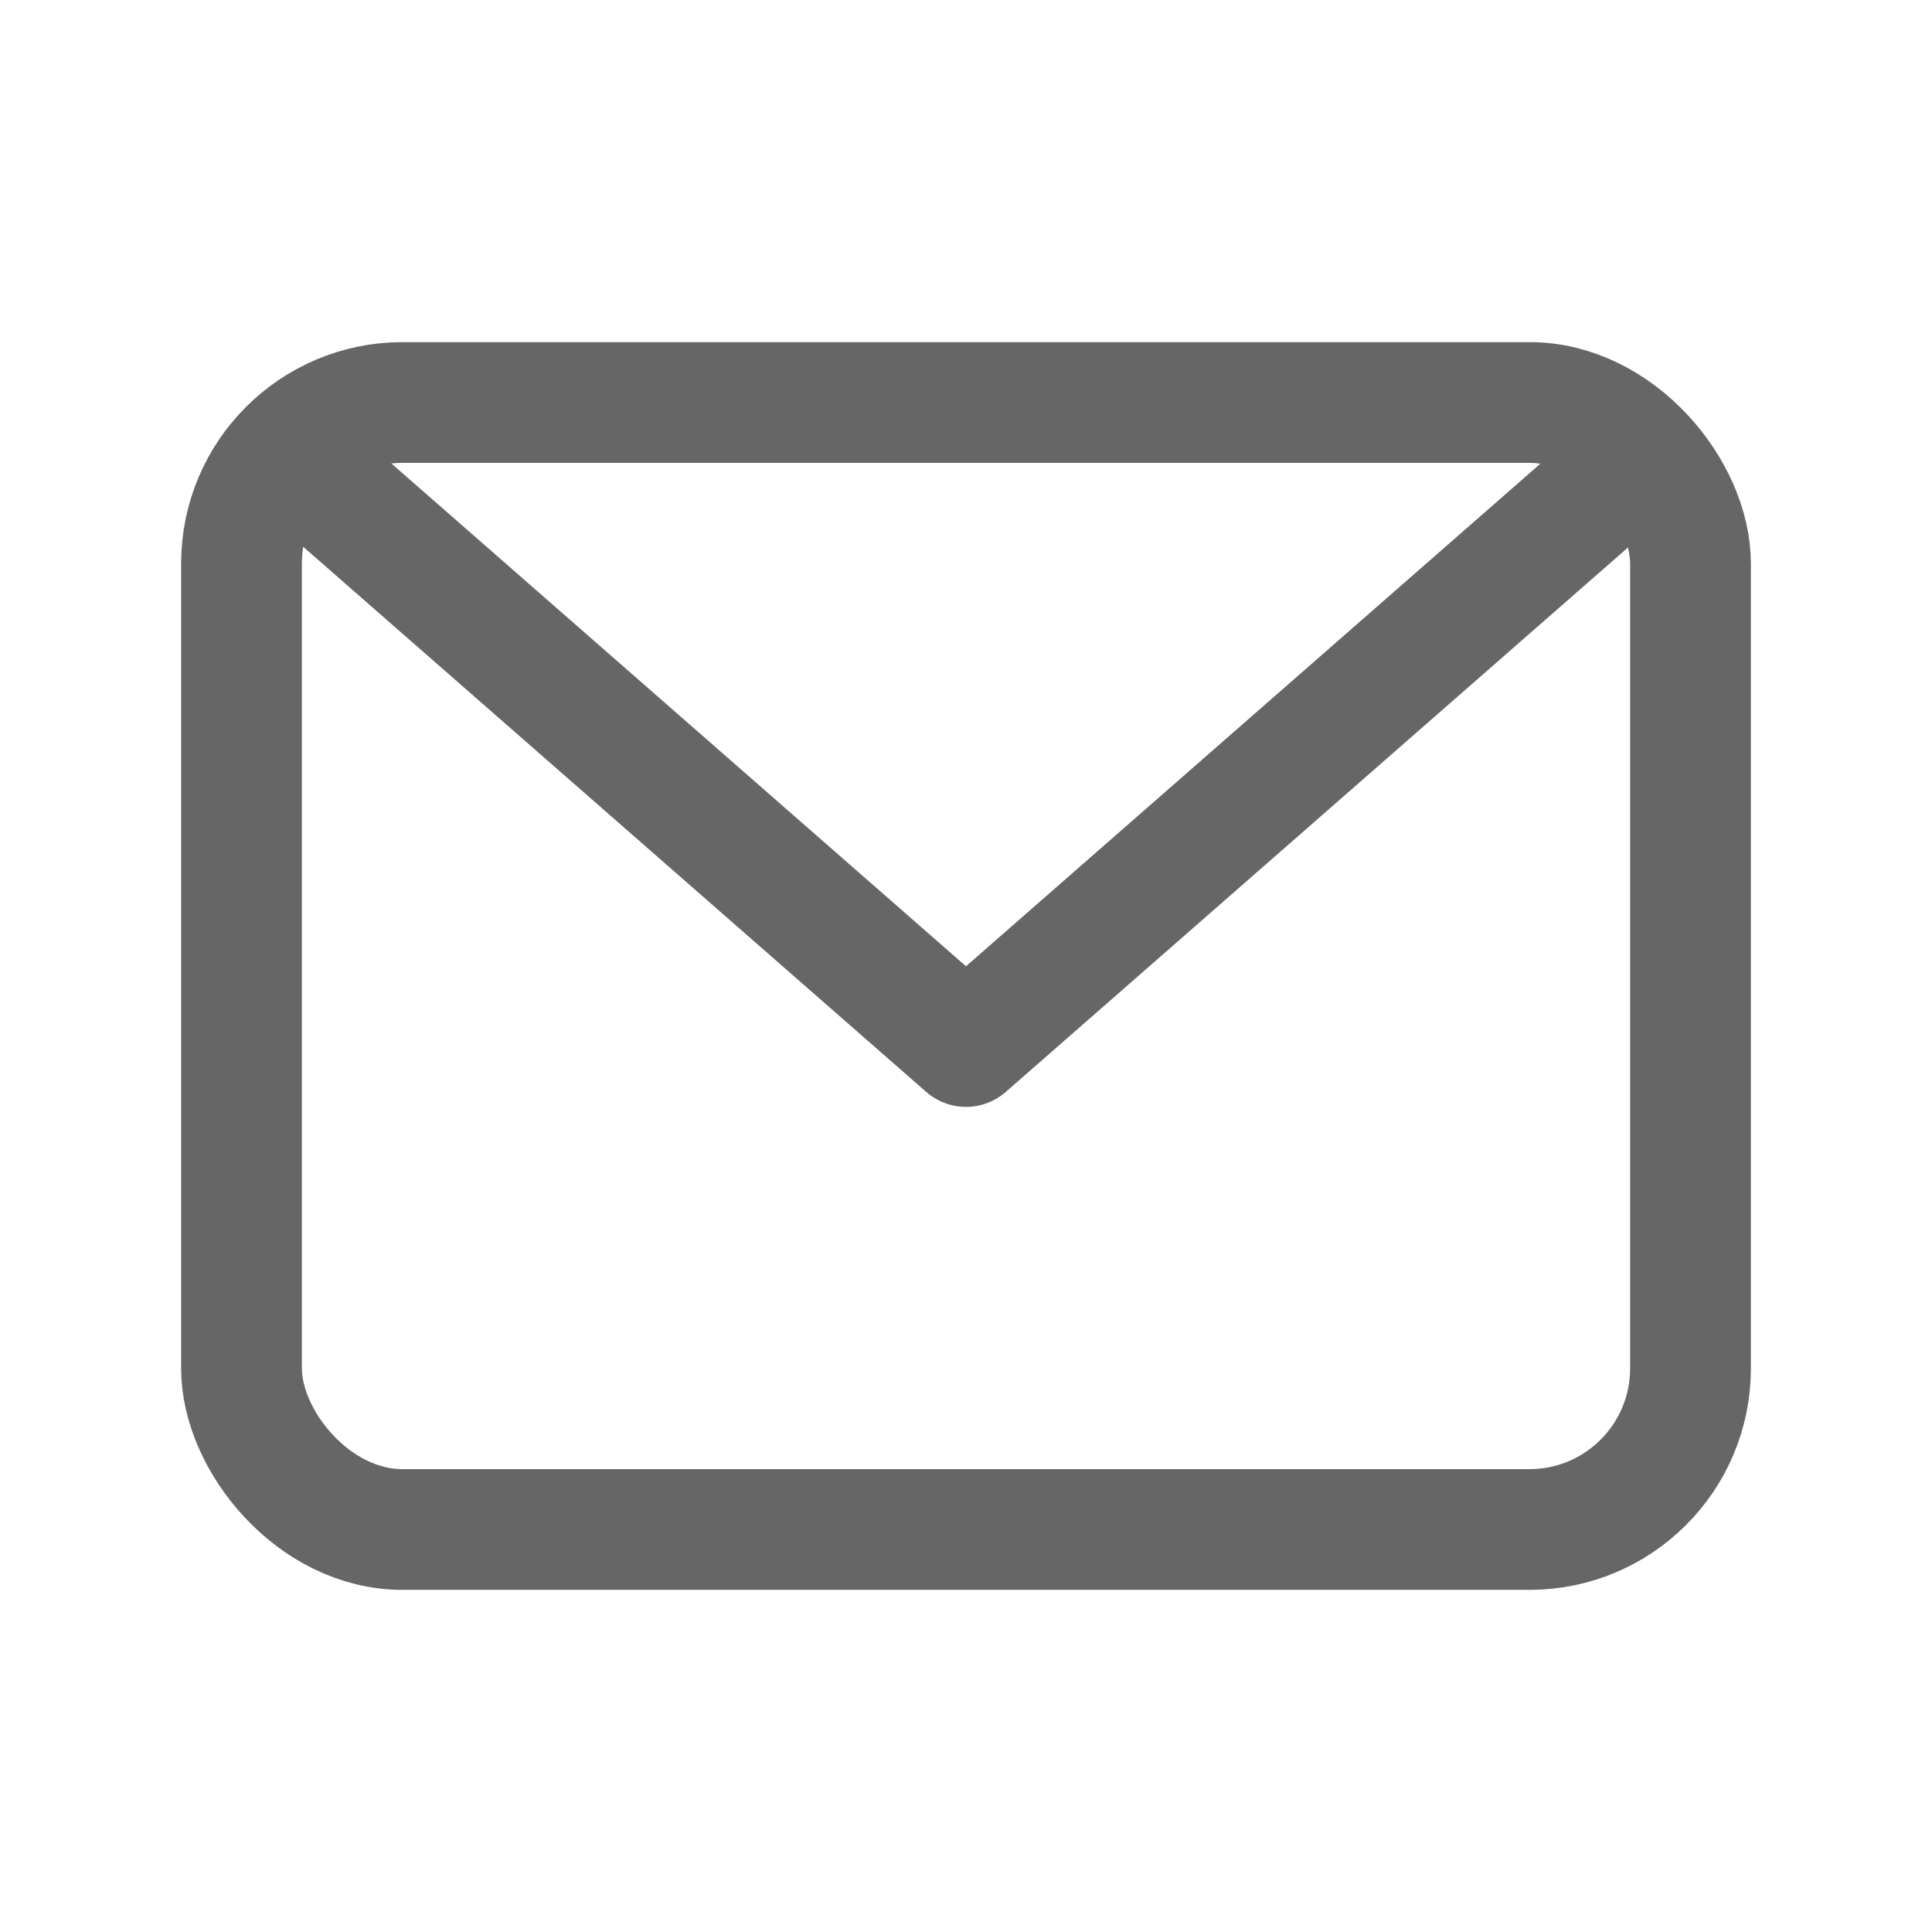 <?xml version="1.0" encoding="UTF-8"?>
<svg width="24" height="24" viewBox="0 0 24 24" fill="none" xmlns="http://www.w3.org/2000/svg">
    <path d="M20 6L12 13L4 6" stroke="#666666" stroke-width="1.5" stroke-linecap="round" stroke-linejoin="round"/>
    <rect x="3" y="5" width="18" height="14" rx="2" stroke="#666666" stroke-width="1.5"/>
</svg>
